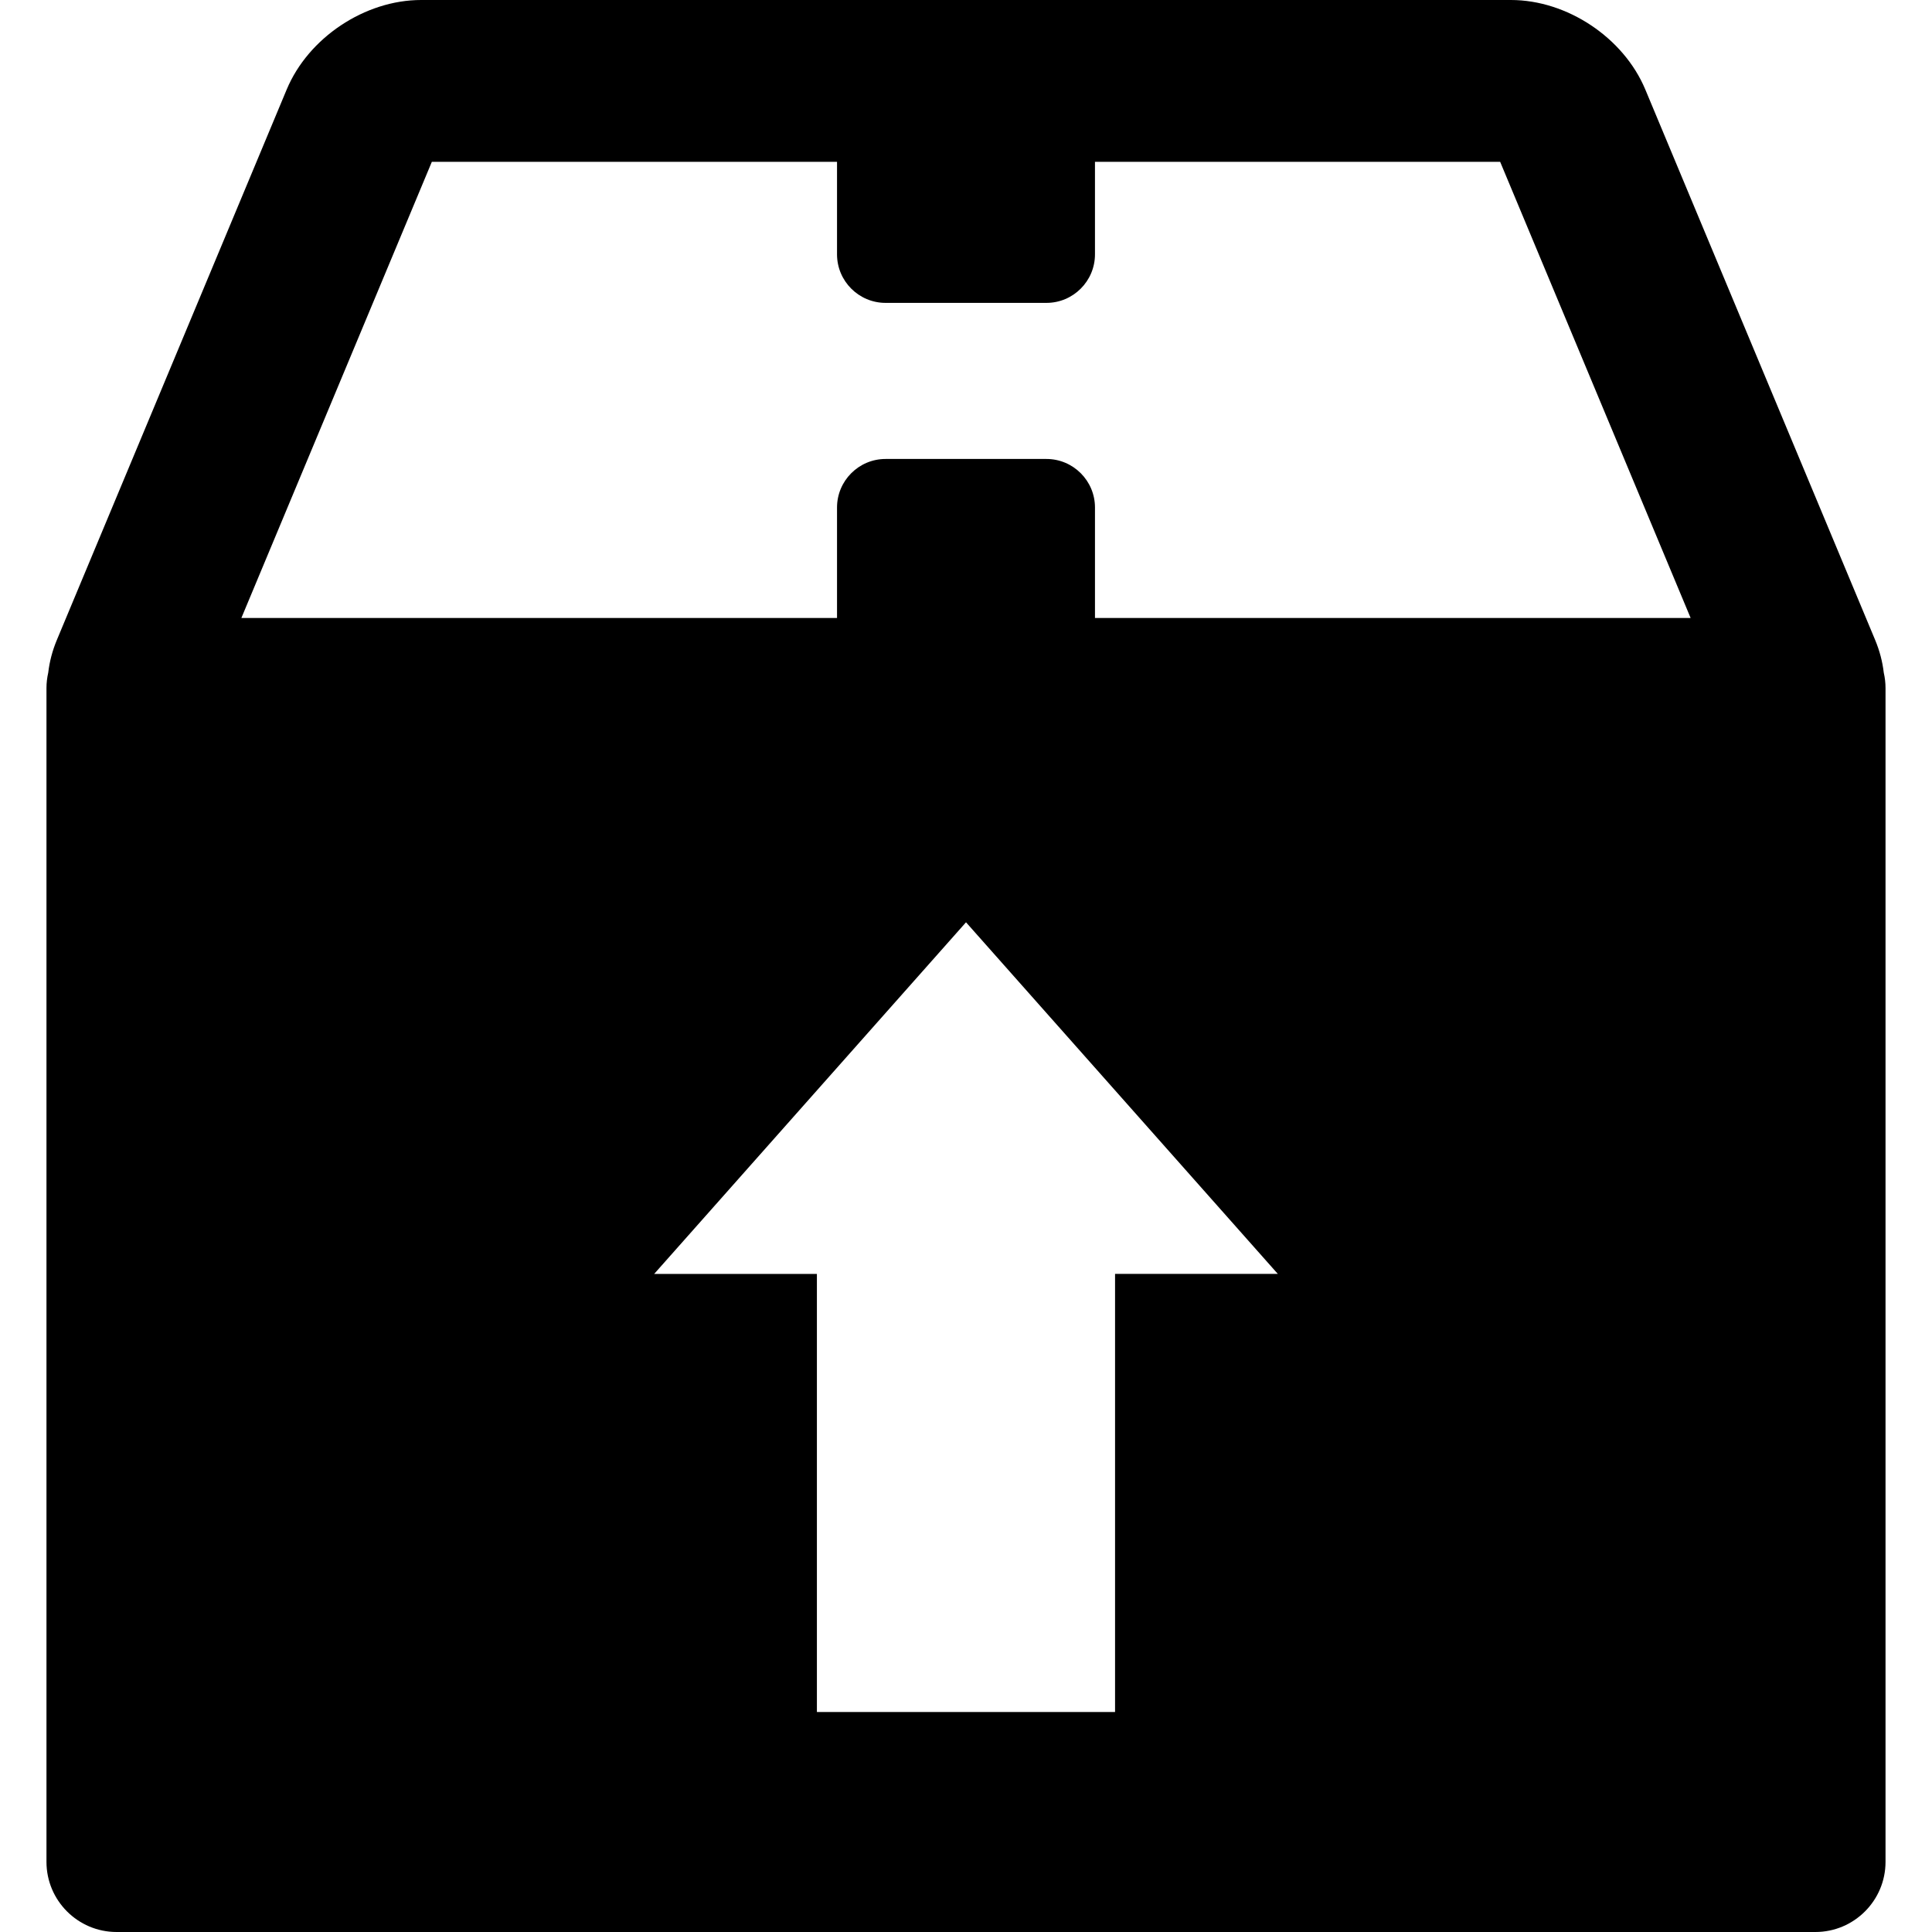 <?xml version="1.0" encoding="iso-8859-1"?>
<!-- Generator: Adobe Illustrator 17.1.0, SVG Export Plug-In . SVG Version: 6.00 Build 0)  -->
<!DOCTYPE svg PUBLIC "-//W3C//DTD SVG 1.1//EN" "http://www.w3.org/Graphics/SVG/1.1/DTD/svg11.dtd">
<svg version="1.1" id="Capa_1" xmlns="http://www.w3.org/2000/svg" xmlns:xlink="http://www.w3.org/1999/xlink" x="0px" y="0px"
	 viewBox="0 0 358.213 358.213" style="enable-background:new 0 0 358.213 358.213;" xml:space="preserve">
<path d="M349.27,124.719c-0.235-2.024-0.763-4.062-1.599-6.065L305.06,16.603C301.043,6.982,290.561,0,280.136,0H78.077
	C67.652,0,57.17,6.982,53.153,16.603L10.542,118.655c-0.836,2.002-1.364,4.04-1.599,6.064c-0.208,0.922-0.327,1.876-0.327,2.86
	v217.634c0,7.168,5.832,13,13,13h314.98c7.168,0,13-5.832,13-13V127.579C349.597,126.596,349.478,125.641,349.27,124.719z
	 M206.743,236.193v81.227h-55.281v-81.222h-30.171l57.817-65.196l57.813,65.192H206.743z M203.02,114.579V94.097
	c0-4.962-4.037-9-9-9h-29.826c-4.963,0-9,4.038-9,9v20.482H44.754L80.069,30h75.124v17.158c0,4.962,4.037,9,9,9h29.826
	c4.963,0,9-4.038,9-9V30h75.124l35.316,84.579H203.02z"/>
<g>
</g>
<g>
</g>
<g>
</g>
<g>
</g>
<g>
</g>
<g>
</g>
<g>
</g>
<g>
</g>
<g>
</g>
<g>
</g>
<g>
</g>
<g>
</g>
<g>
</g>
<g>
</g>
<g>
</g>
</svg>
